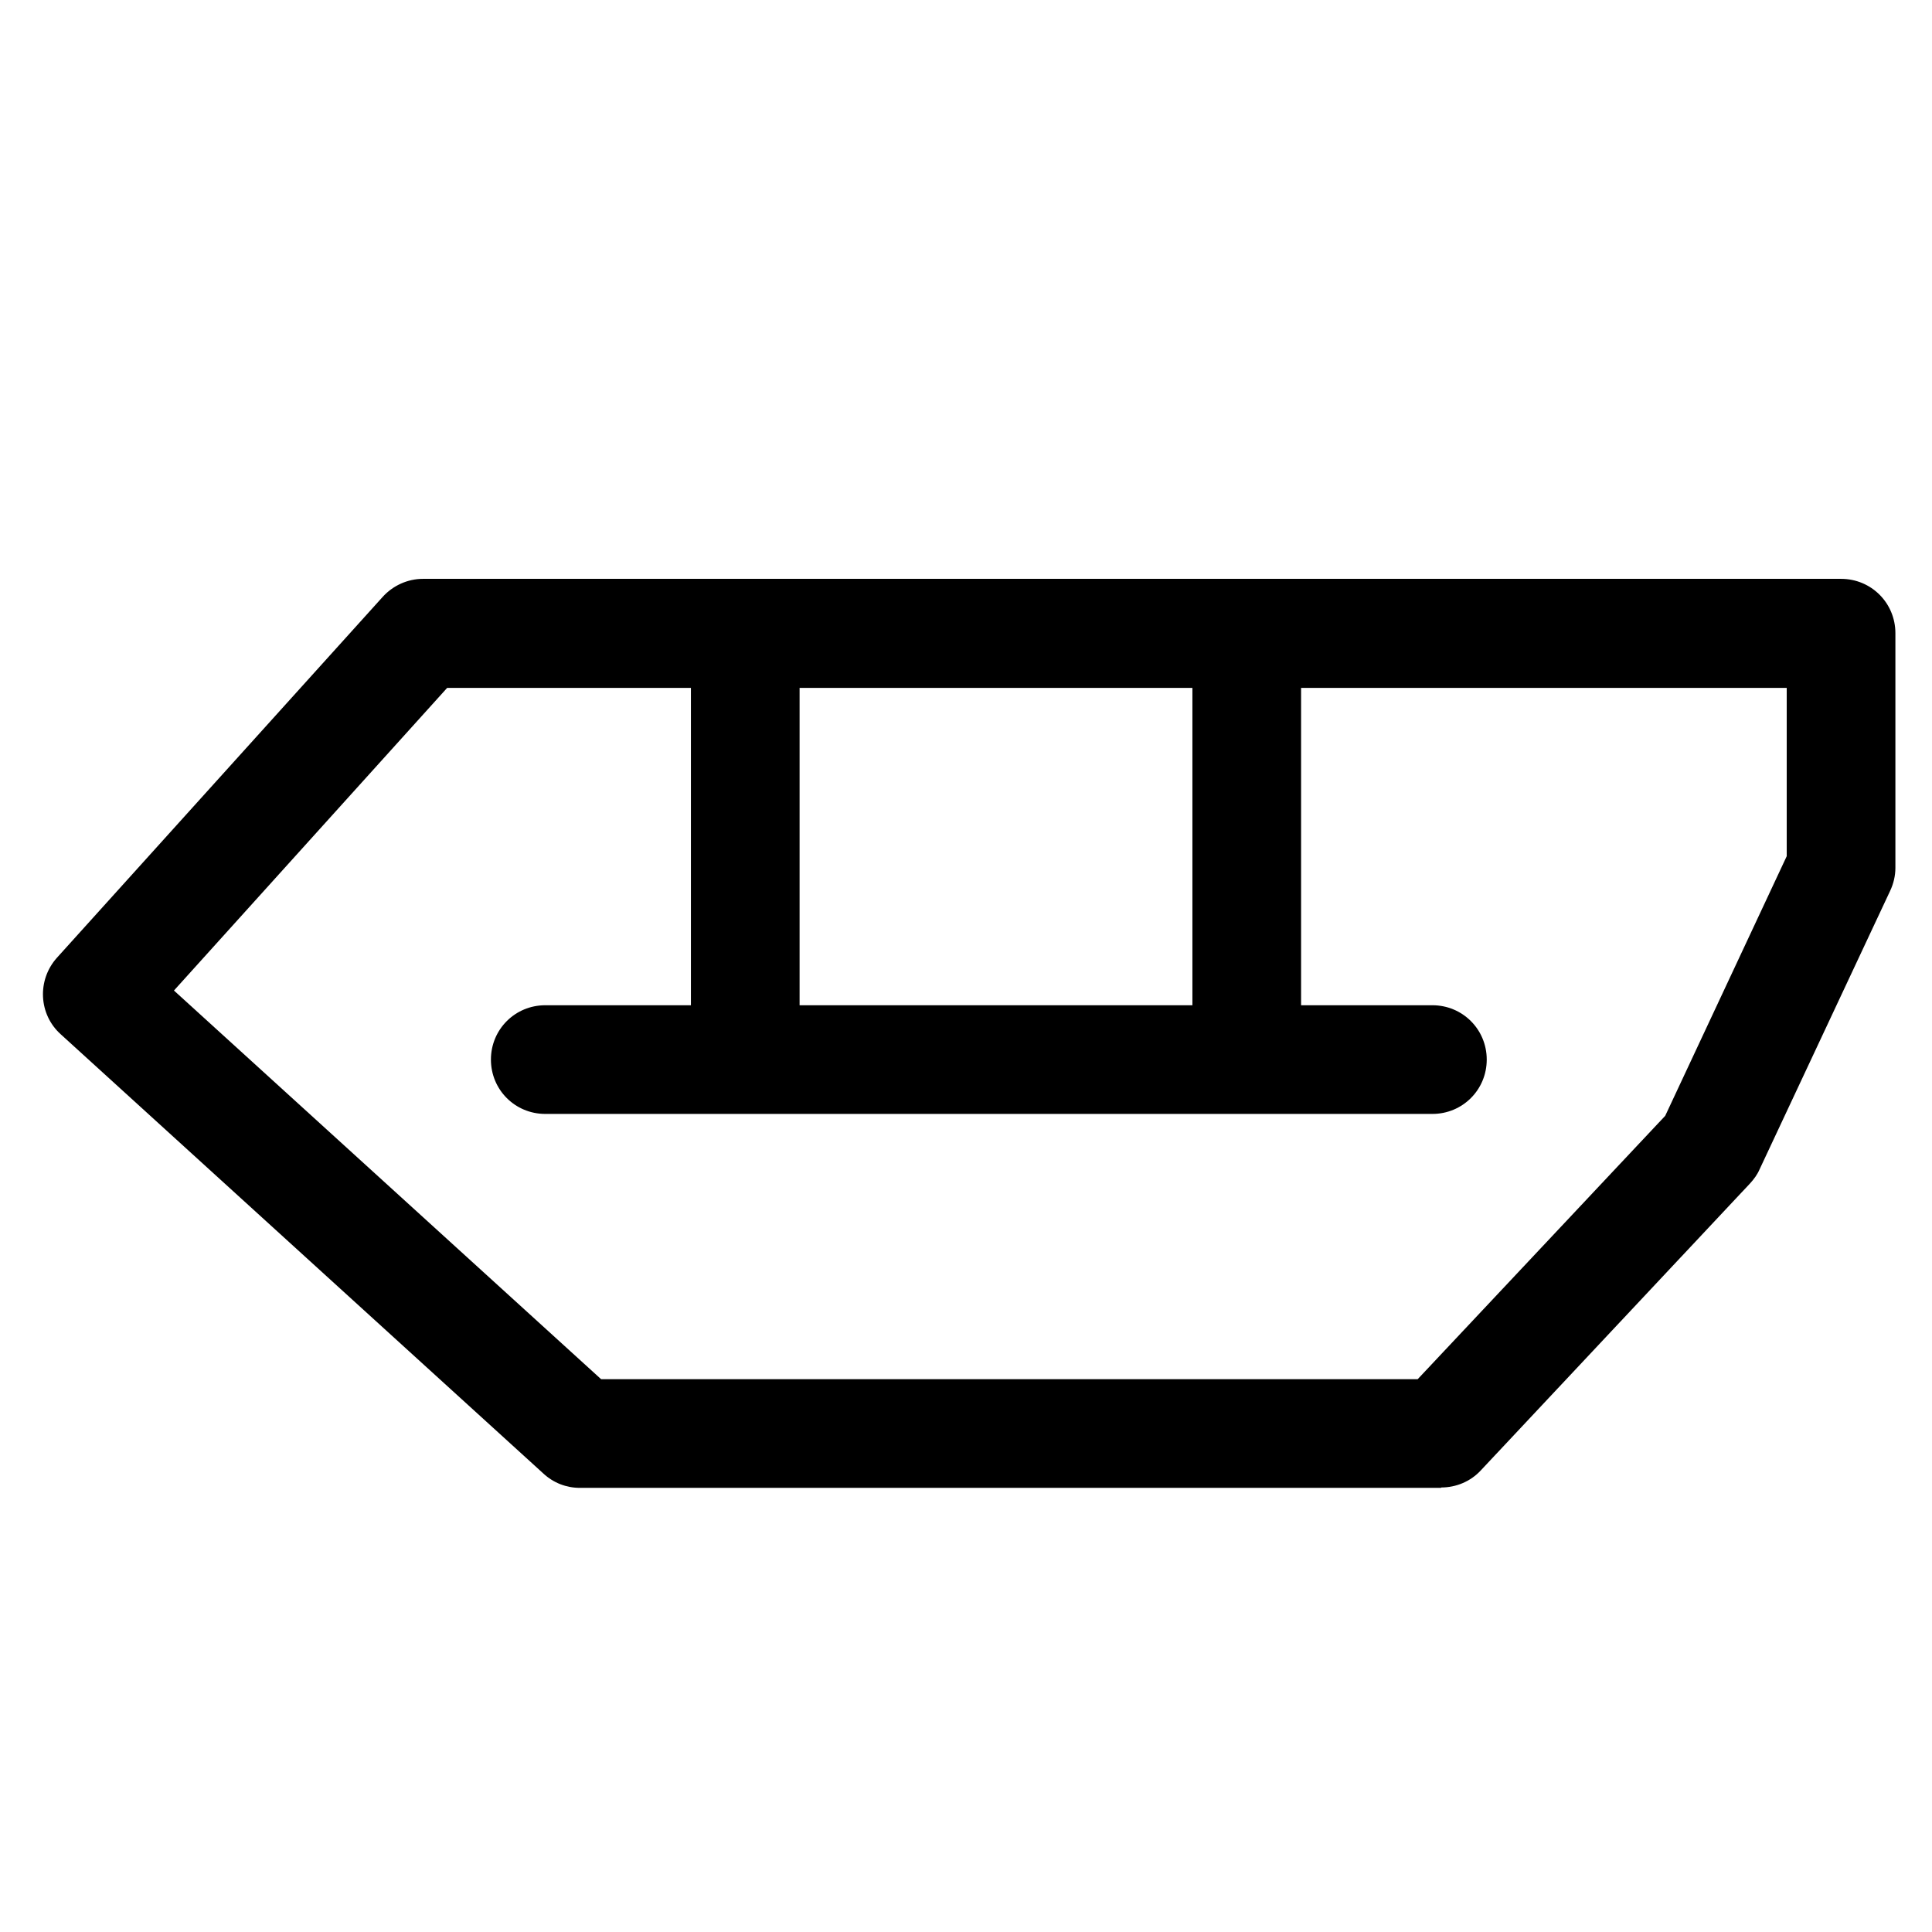 <?xml version="1.0" encoding="UTF-8"?> <svg xmlns="http://www.w3.org/2000/svg" id="Capa_1" data-name="Capa 1" version="1.1" viewBox="0 0 512 512"><defs><style> .cls-1 { fill: #000; stroke-width: 0px; } </style></defs><path class="cls-1" d="M381.9,394.3h-228.2c-3.6,0-7-1.3-9.7-3.8l-127.9-116.4c-5.9-5.3-6.3-14.4-1-20.3l86.3-95.6c2.7-3,6.6-4.8,10.7-4.8h375.8c8,0,14.4,6.4,14.4,14.4v62.2c0,2.1-.5,4.2-1.4,6.1l-34.6,73.8c-.6,1.4-1.5,2.6-2.5,3.7l-71.4,76.1c-2.7,2.9-6.5,4.5-10.5,4.5ZM159.3,365.5h216.4l65.6-69.8,32.2-68.8v-44.6H118.5l-72.4,80.2,113.2,103Z"></path><path class="cls-1" d="M197.5,288.3c-8,0-14.4-6.4-14.4-14.4v-106c0-8,6.4-14.4,14.4-14.4s14.4,6.4,14.4,14.4v106c0,8-6.4,14.4-14.4,14.4Z"></path><path class="cls-1" d="M379.6,295.2h-235.1c-8,0-14.4-6.4-14.4-14.4s6.4-14.4,14.4-14.4h235.1c8,0,14.4,6.4,14.4,14.4s-6.4,14.4-14.4,14.4Z"></path><path class="cls-1" d="M330.4,288.3c-8,0-14.4-6.4-14.4-14.4v-106c0-8,6.4-14.4,14.4-14.4s14.4,6.4,14.4,14.4v106c0,8-6.4,14.4-14.4,14.4Z"></path></svg> 